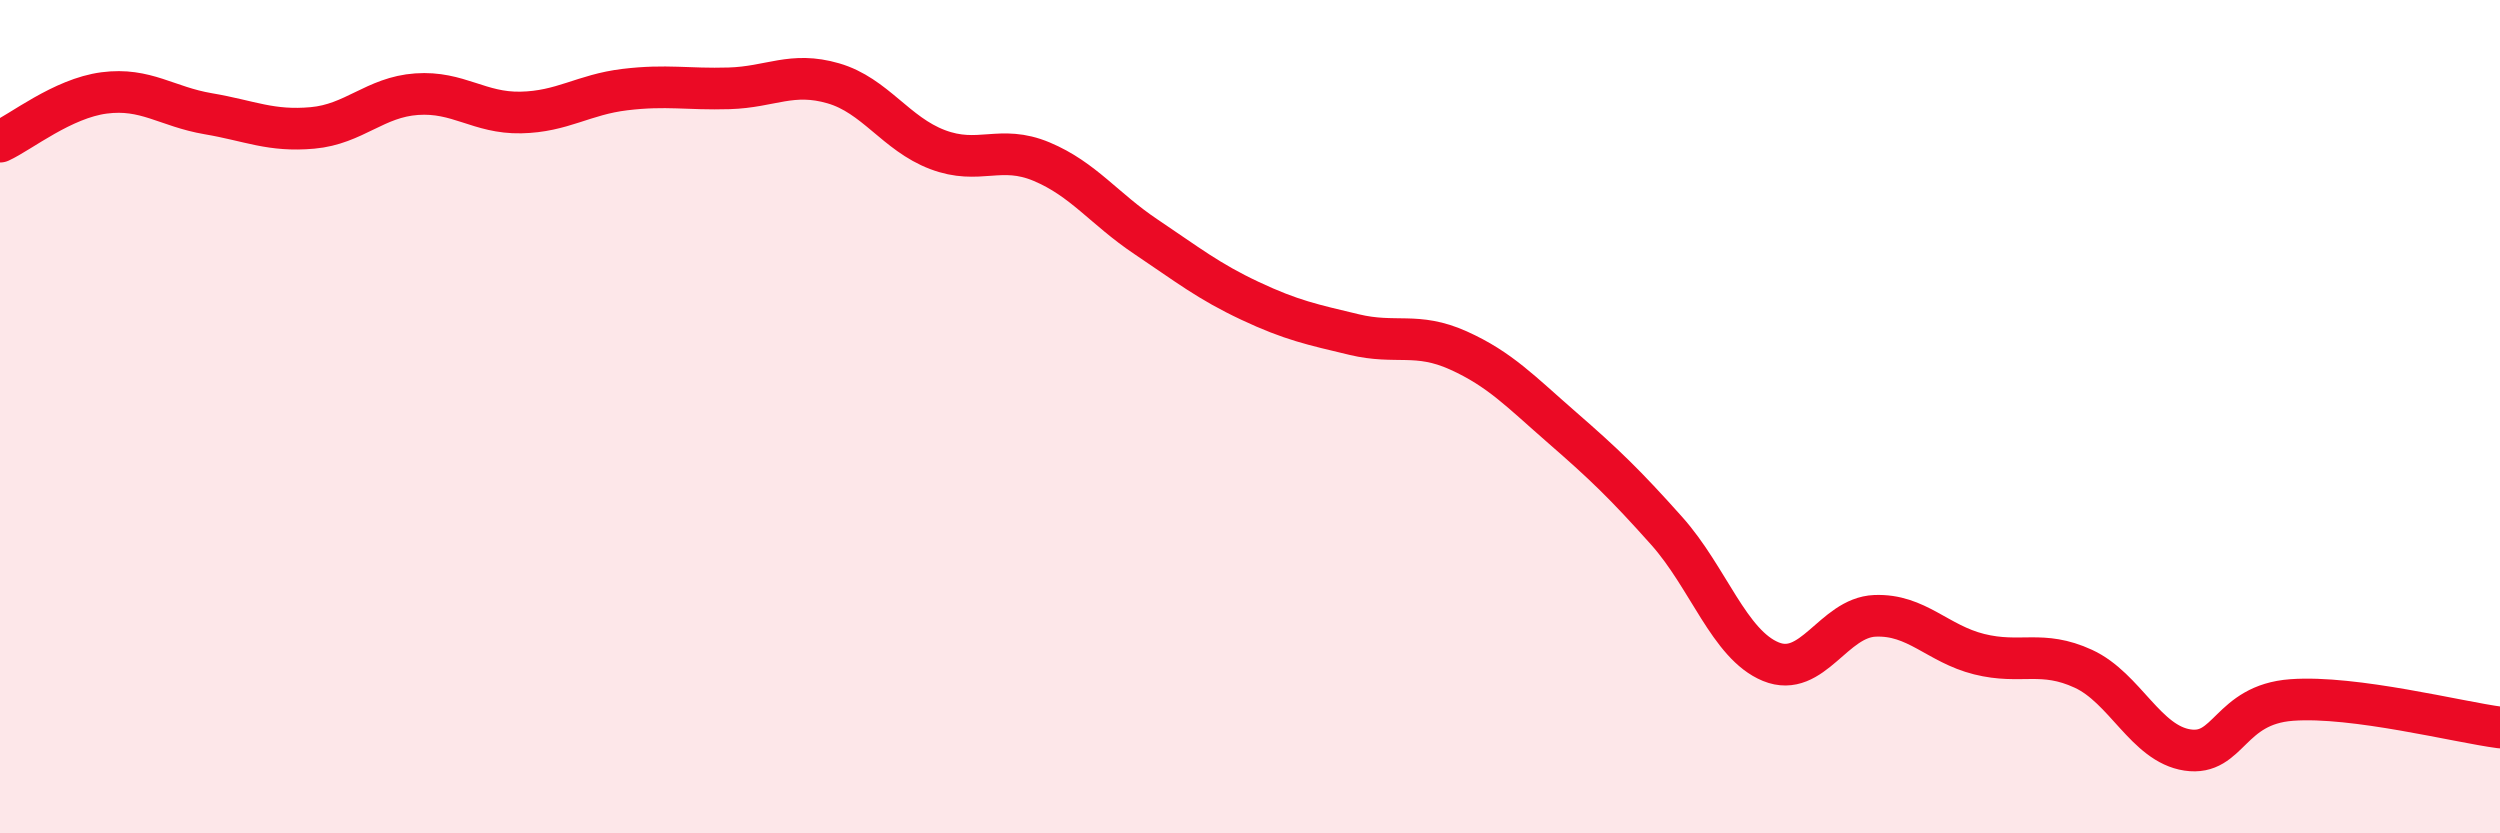 
    <svg width="60" height="20" viewBox="0 0 60 20" xmlns="http://www.w3.org/2000/svg">
      <path
        d="M 0,3.4 C 0.5,3.17 1.5,2.36 2.5,2.23 C 3.5,2.1 4,2.56 5,2.73 C 6,2.9 6.5,3.16 7.5,3.07 C 8.5,2.98 9,2.33 10,2.26 C 11,2.19 11.5,2.72 12.5,2.7 C 13.5,2.68 14,2.27 15,2.15 C 16,2.03 16.5,2.15 17.5,2.12 C 18.5,2.09 19,1.71 20,2 C 21,2.29 21.5,3.21 22.5,3.59 C 23.5,3.97 24,3.46 25,3.88 C 26,4.3 26.5,5.01 27.5,5.68 C 28.5,6.35 29,6.75 30,7.22 C 31,7.69 31.5,7.79 32.5,8.03 C 33.5,8.27 34,7.96 35,8.41 C 36,8.86 36.5,9.4 37.5,10.27 C 38.5,11.14 39,11.62 40,12.74 C 41,13.86 41.5,15.47 42.5,15.88 C 43.5,16.29 44,14.82 45,14.78 C 46,14.74 46.5,15.45 47.5,15.7 C 48.5,15.95 49,15.59 50,16.05 C 51,16.51 51.5,17.85 52.5,18 C 53.5,18.15 53.5,16.91 55,16.8 C 56.5,16.69 59,17.33 60,17.46L60 20L0 20Z"
        fill="#EB0A25"
        opacity="0.1"
        stroke-linecap="round"
        stroke-linejoin="round"
      />
      <path
        d="M 0,3.4 C 0.5,3.17 1.5,2.36 2.5,2.23 C 3.5,2.1 4,2.56 5,2.73 C 6,2.9 6.5,3.16 7.5,3.07 C 8.5,2.98 9,2.33 10,2.26 C 11,2.19 11.5,2.72 12.5,2.7 C 13.5,2.68 14,2.27 15,2.15 C 16,2.03 16.5,2.15 17.5,2.12 C 18.5,2.09 19,1.71 20,2 C 21,2.29 21.5,3.21 22.5,3.59 C 23.5,3.97 24,3.46 25,3.88 C 26,4.3 26.5,5.01 27.5,5.68 C 28.5,6.35 29,6.75 30,7.22 C 31,7.69 31.5,7.79 32.5,8.03 C 33.5,8.27 34,7.96 35,8.41 C 36,8.86 36.5,9.4 37.5,10.27 C 38.5,11.14 39,11.62 40,12.74 C 41,13.86 41.5,15.47 42.5,15.88 C 43.5,16.29 44,14.82 45,14.78 C 46,14.74 46.5,15.45 47.5,15.7 C 48.5,15.95 49,15.59 50,16.05 C 51,16.51 51.5,17.85 52.5,18 C 53.5,18.15 53.5,16.91 55,16.8 C 56.5,16.69 59,17.33 60,17.46"
        stroke="#EB0A25"
        stroke-width="1"
        fill="none"
        stroke-linecap="round"
        stroke-linejoin="round"
      />
    </svg>
  